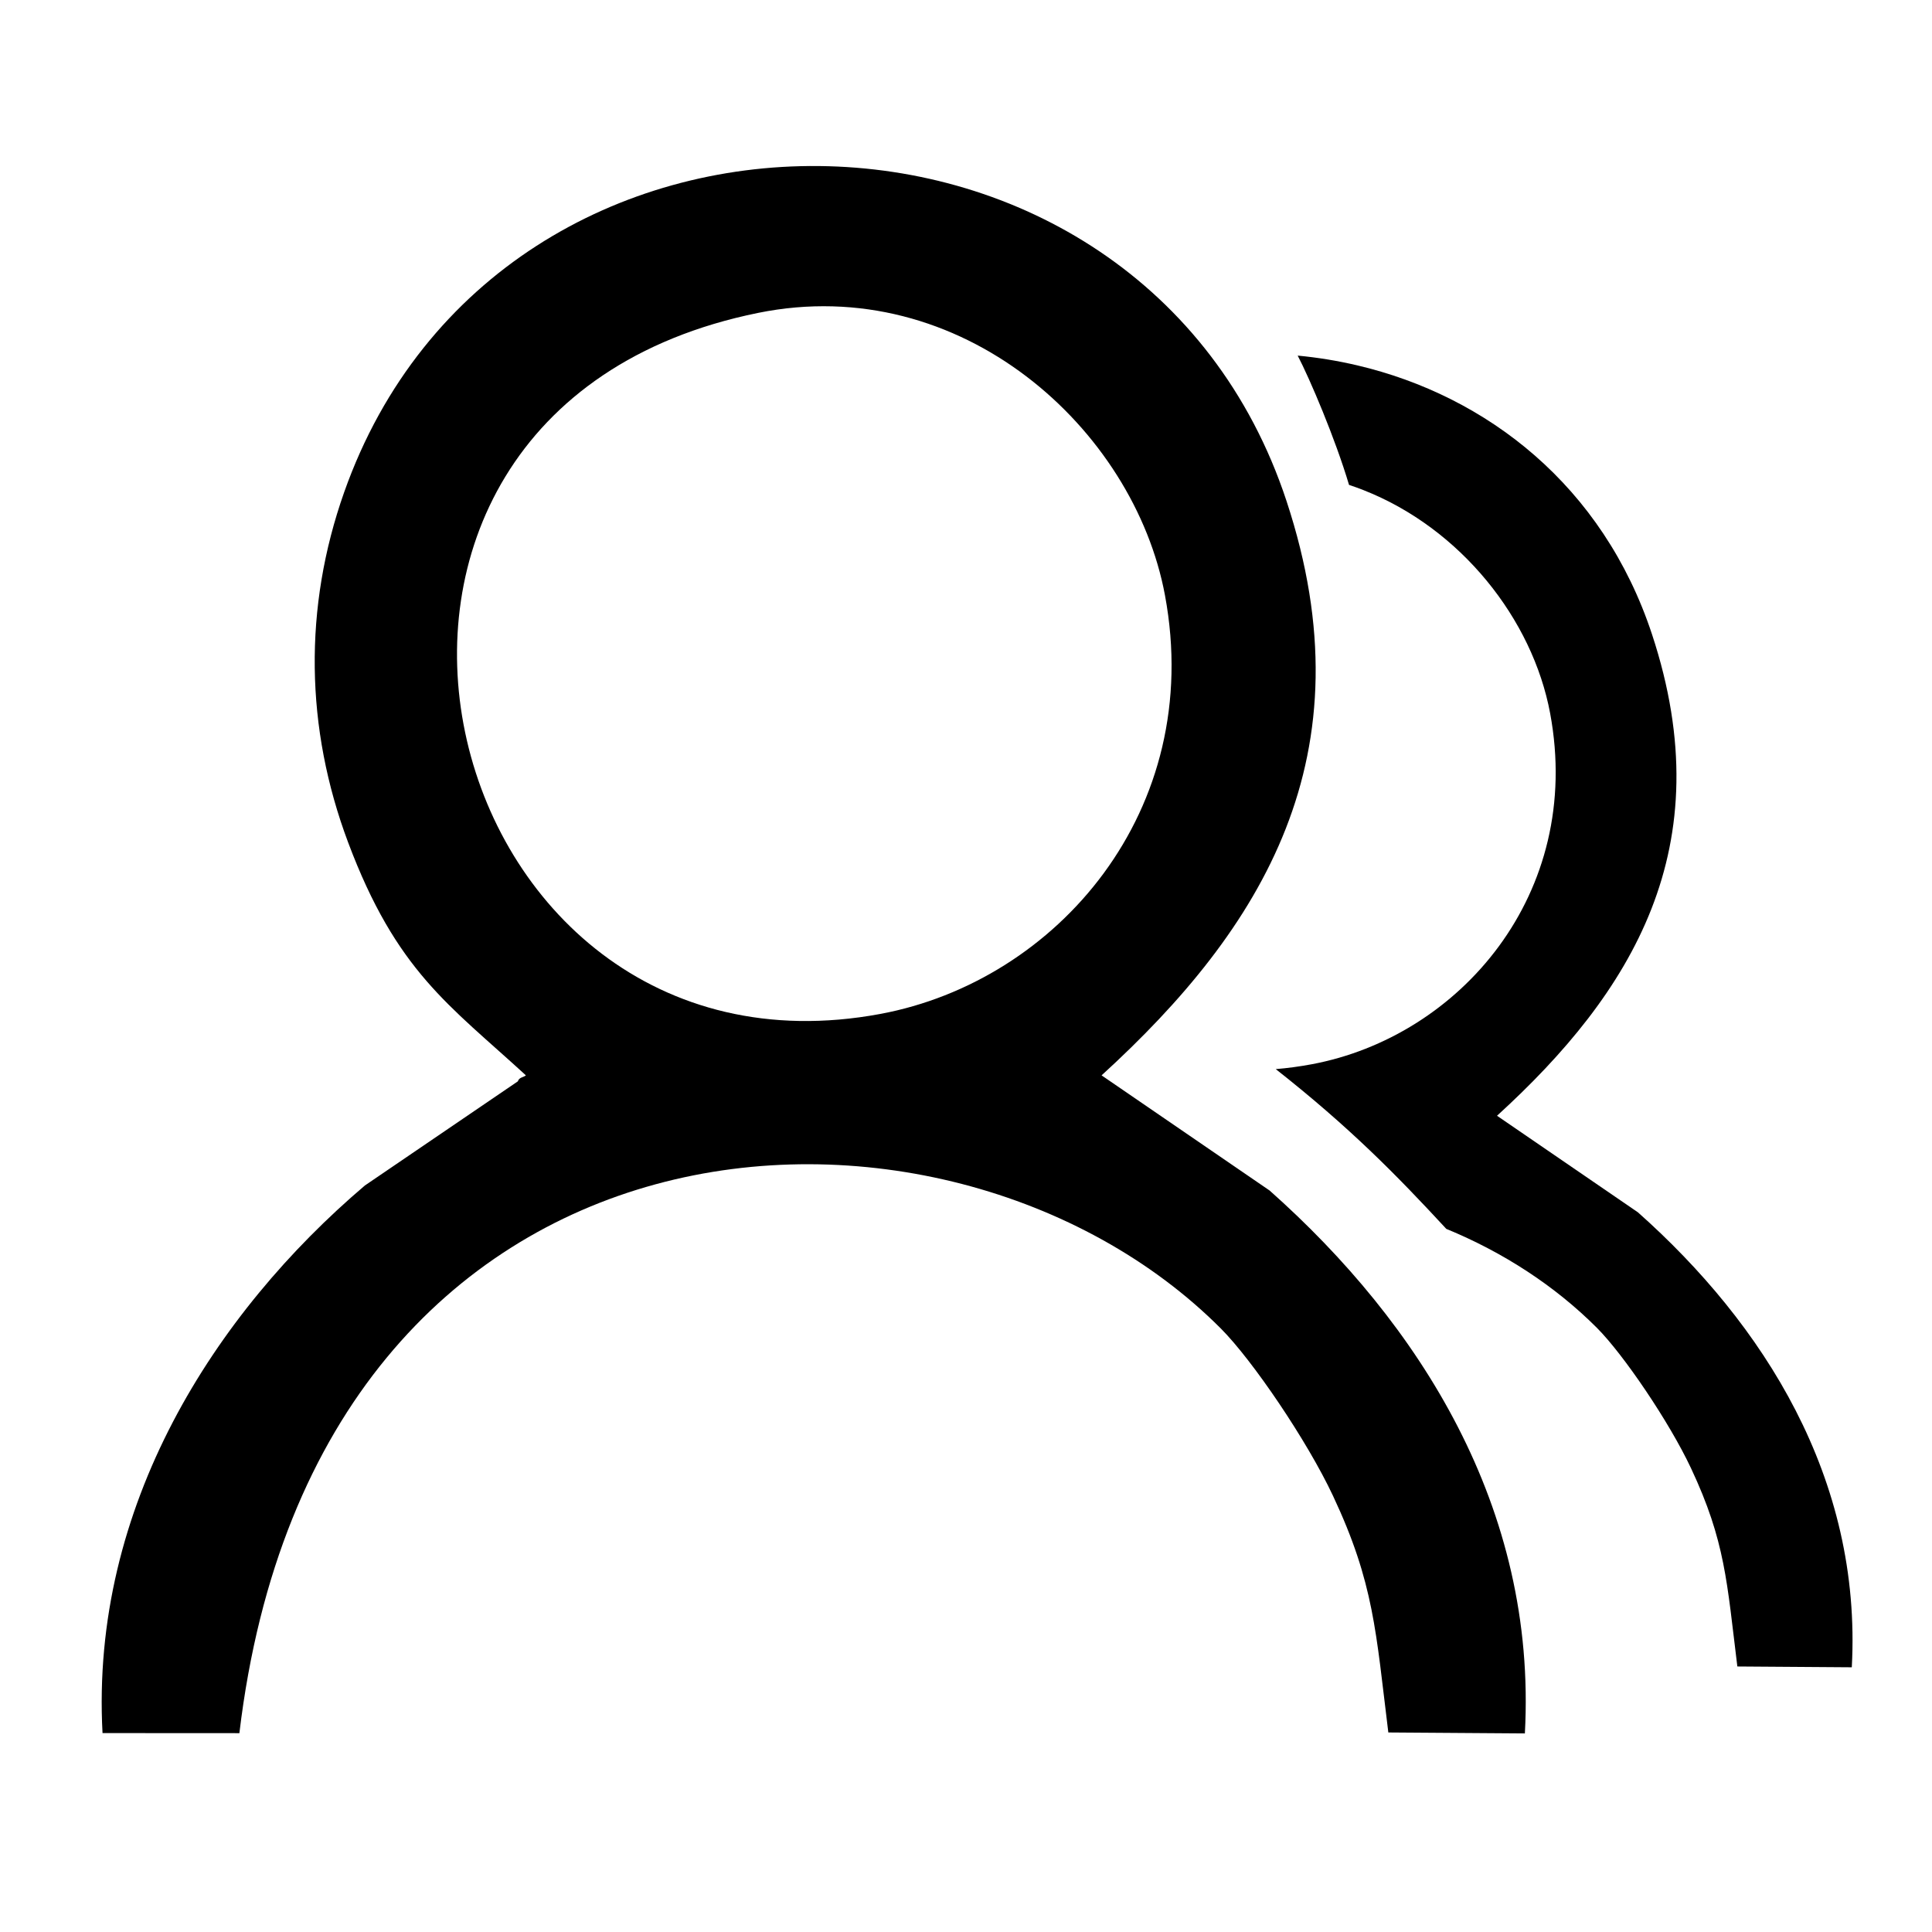 <?xml version="1.0" encoding="UTF-8"?>
<!DOCTYPE svg PUBLIC "-//W3C//DTD SVG 1.1//EN" "http://www.w3.org/Graphics/SVG/1.1/DTD/svg11.dtd">
<!-- Creator: CorelDRAW -->
<svg xmlns="http://www.w3.org/2000/svg" xml:space="preserve" width="2480px" height="2480px" version="1.1" style="shape-rendering:geometricPrecision; text-rendering:geometricPrecision; image-rendering:optimizeQuality; fill-rule:evenodd; clip-rule:evenodd"
viewBox="0 0 2480 2480"
 xmlns:xlink="http://www.w3.org/1999/xlink"
 xmlns:xodm="http://www.corel.com/coreldraw/odm/2003">
 <defs>
  <style type="text/css">
   <![CDATA[
    .fil0 {fill:black}
    .fil1 {fill:black}
   ]]>
  </style>
 </defs>
 <g id="Capa_x0020_1">
  <path class="fil0" d="M973.16 401.64c260.87,-52.97 482.55,149.02 522.25,362.49 51.45,276.66 -139.06,495.31 -365.48,537.42 -577.36,107.4 -791.36,-771.06 -156.77,-899.91zm-298.09 978.74c-3.27,2.78 -8.63,2.25 -10.34,7.68l-196.36 133.7c-192.61,163.79 -352.49,411.65 -336.76,702.9l175.67 0.1c99.08,-830.86 905.32,-874.74 1259.85,-519.42 40.46,40.55 110.62,143.76 143.96,214.75 52.78,112.35 55.01,174.6 71.03,303.78l175.27 1.23c15.8,-289.96 -135.67,-526.34 -327.6,-696.85l-215.76 -147.87c206.01,-187.97 345.23,-410.51 237.38,-737.32 -186.97,-566.62 -1010.01,-576.08 -1209.61,-11.26 -52.4,148.28 -50.03,302.78 5.07,449.57 62.12,165.49 129.59,208.51 228.2,299.01z"/>
  <path class="fil1" d="M1731.67 622.43c6.18,2.04 12.3,4.26 18.32,6.62 125.05,49.05 217.35,165.68 239.86,286.71 43.12,231.87 -116.55,415.12 -306.31,450.41 -15.63,2.91 -30.94,4.96 -45.92,6.19 94.56,74.49 154.29,135.15 218.92,205.08 73.07,30.06 139.48,73.1 193.42,127.15 33.9,33.99 92.71,120.49 120.65,179.98 44.24,94.16 46.11,146.34 59.53,254.6l146.9 1.04c13.24,-243.03 -113.71,-441.14 -274.57,-584.04l-180.83 -123.93c172.66,-157.54 289.34,-344.05 198.96,-617.95 -62.93,-190.71 -211.83,-306.11 -378.34,-345.28 -25.17,-5.92 -50.75,-10.1 -76.49,-12.53 15.81,30.39 48.24,106.57 65.9,165.95z"/>
 </g>
</svg>
